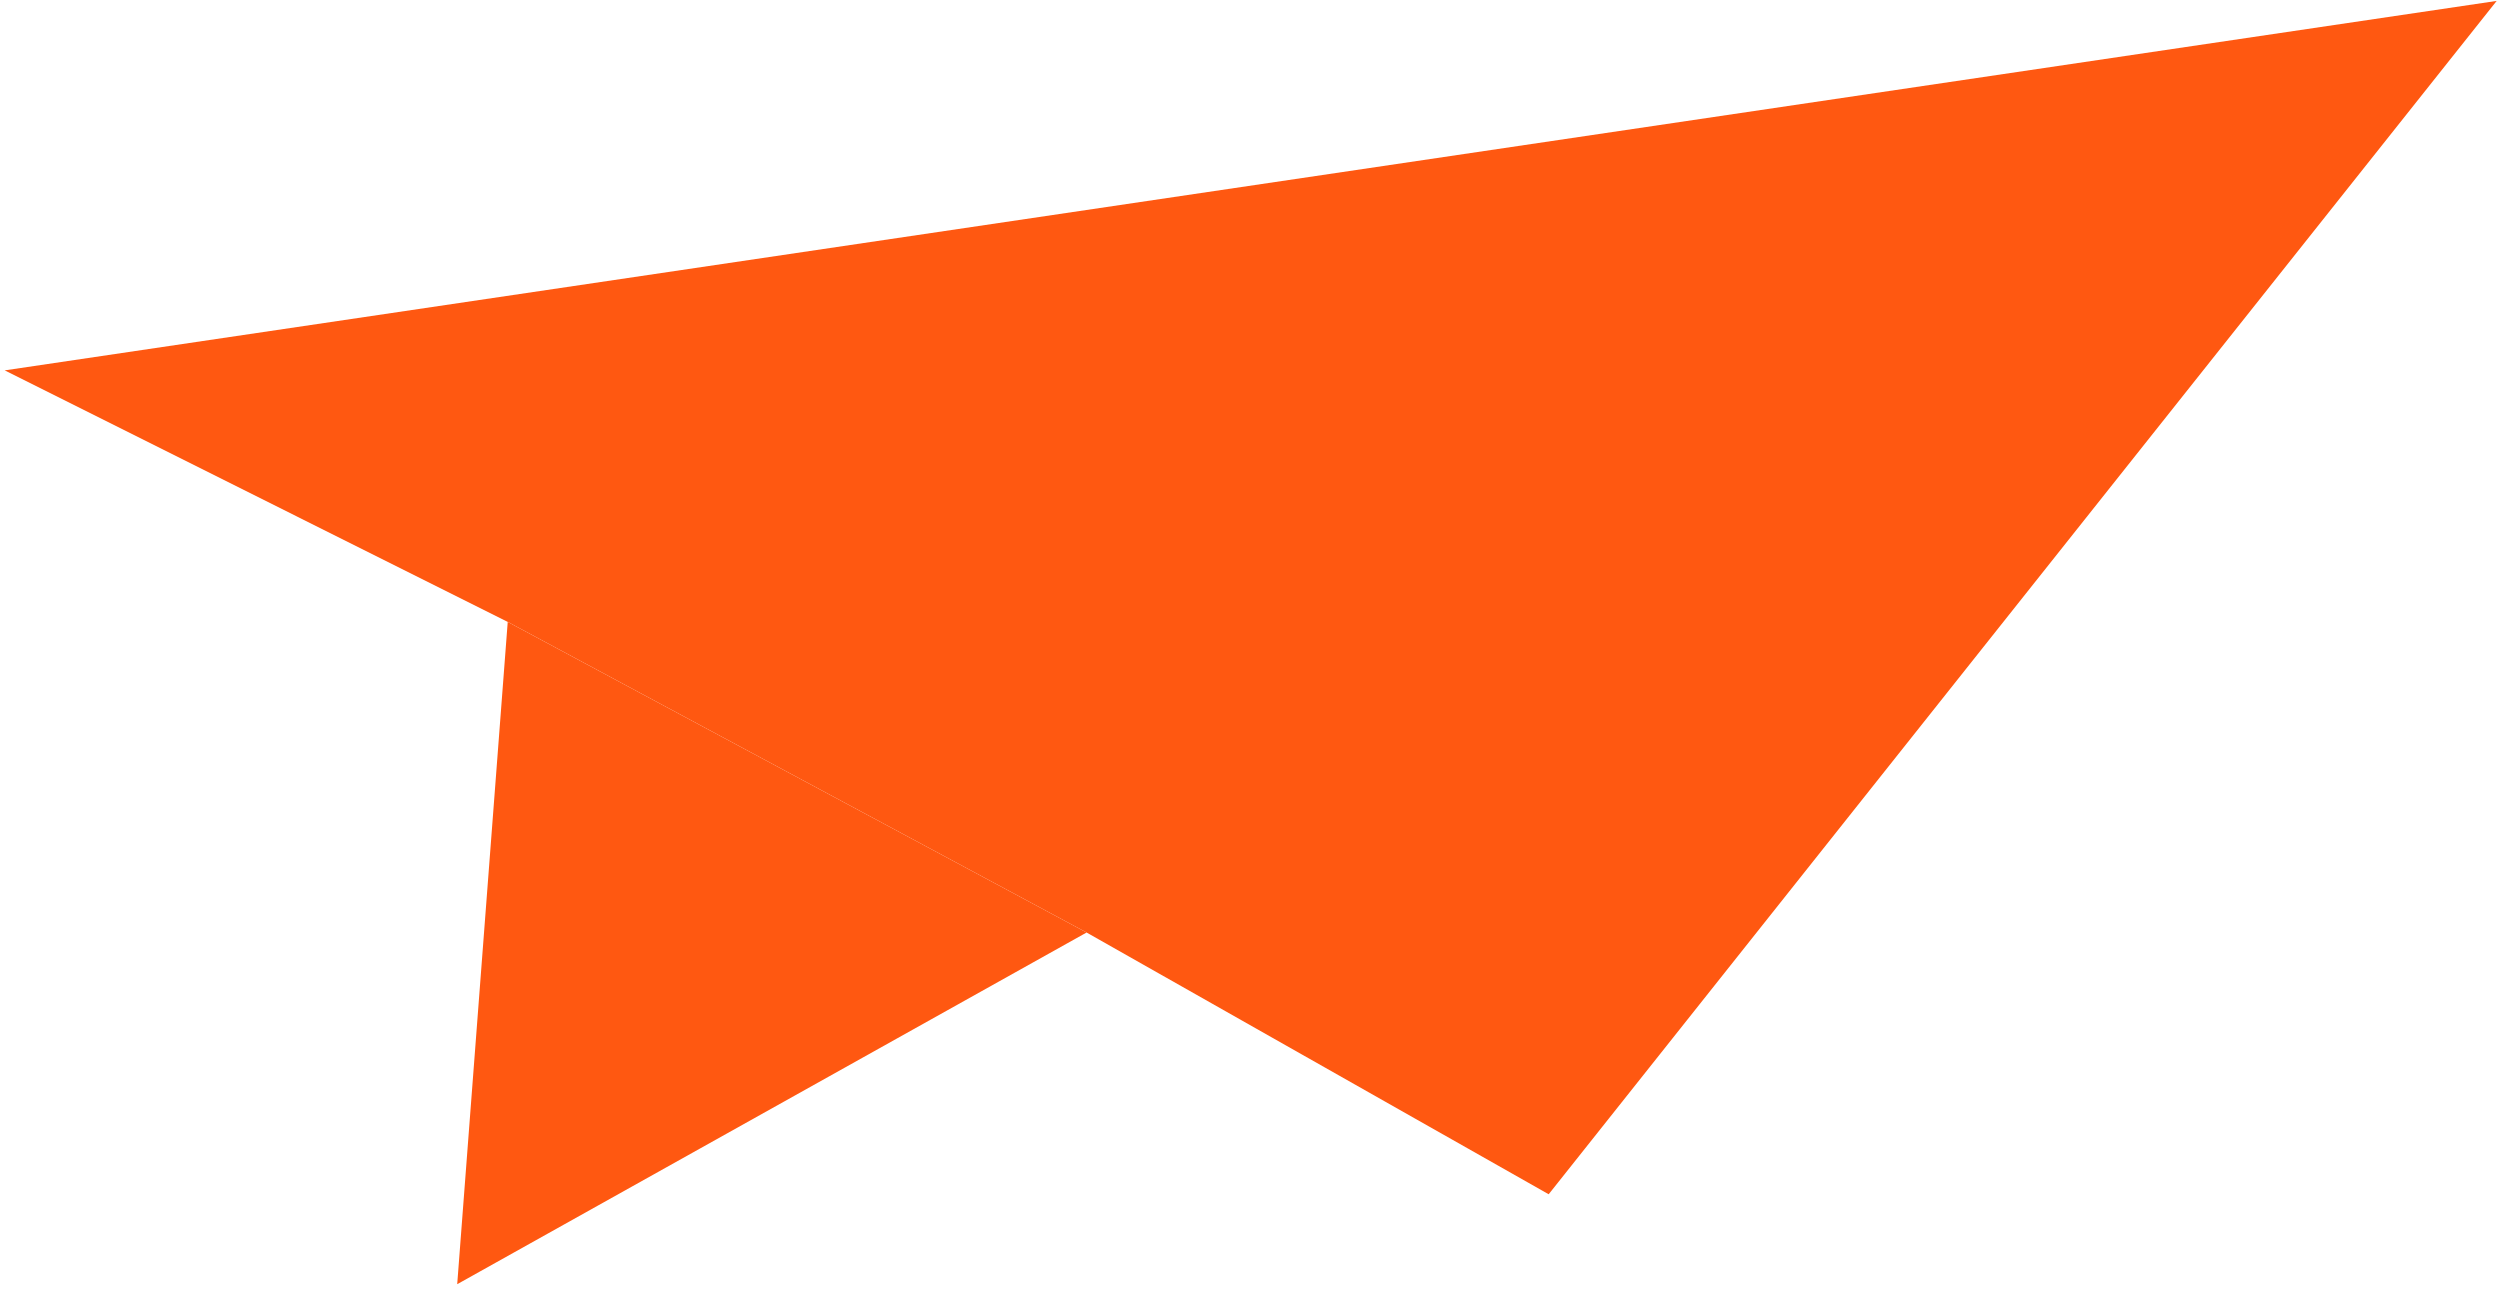 <?xml version="1.0" encoding="UTF-8"?> <svg xmlns="http://www.w3.org/2000/svg" width="121" height="63" viewBox="0 0 121 63" fill="none"><path d="M24.574 30.1L22.129 62.155L52.591 45.134L24.574 30.1Z" fill="#FF5811"></path><path d="M120.839 0.044L0.227 17.926L24.574 30.1L52.591 45.134L74.956 57.802L120.839 0.044Z" fill="#FF5811"></path></svg> 
